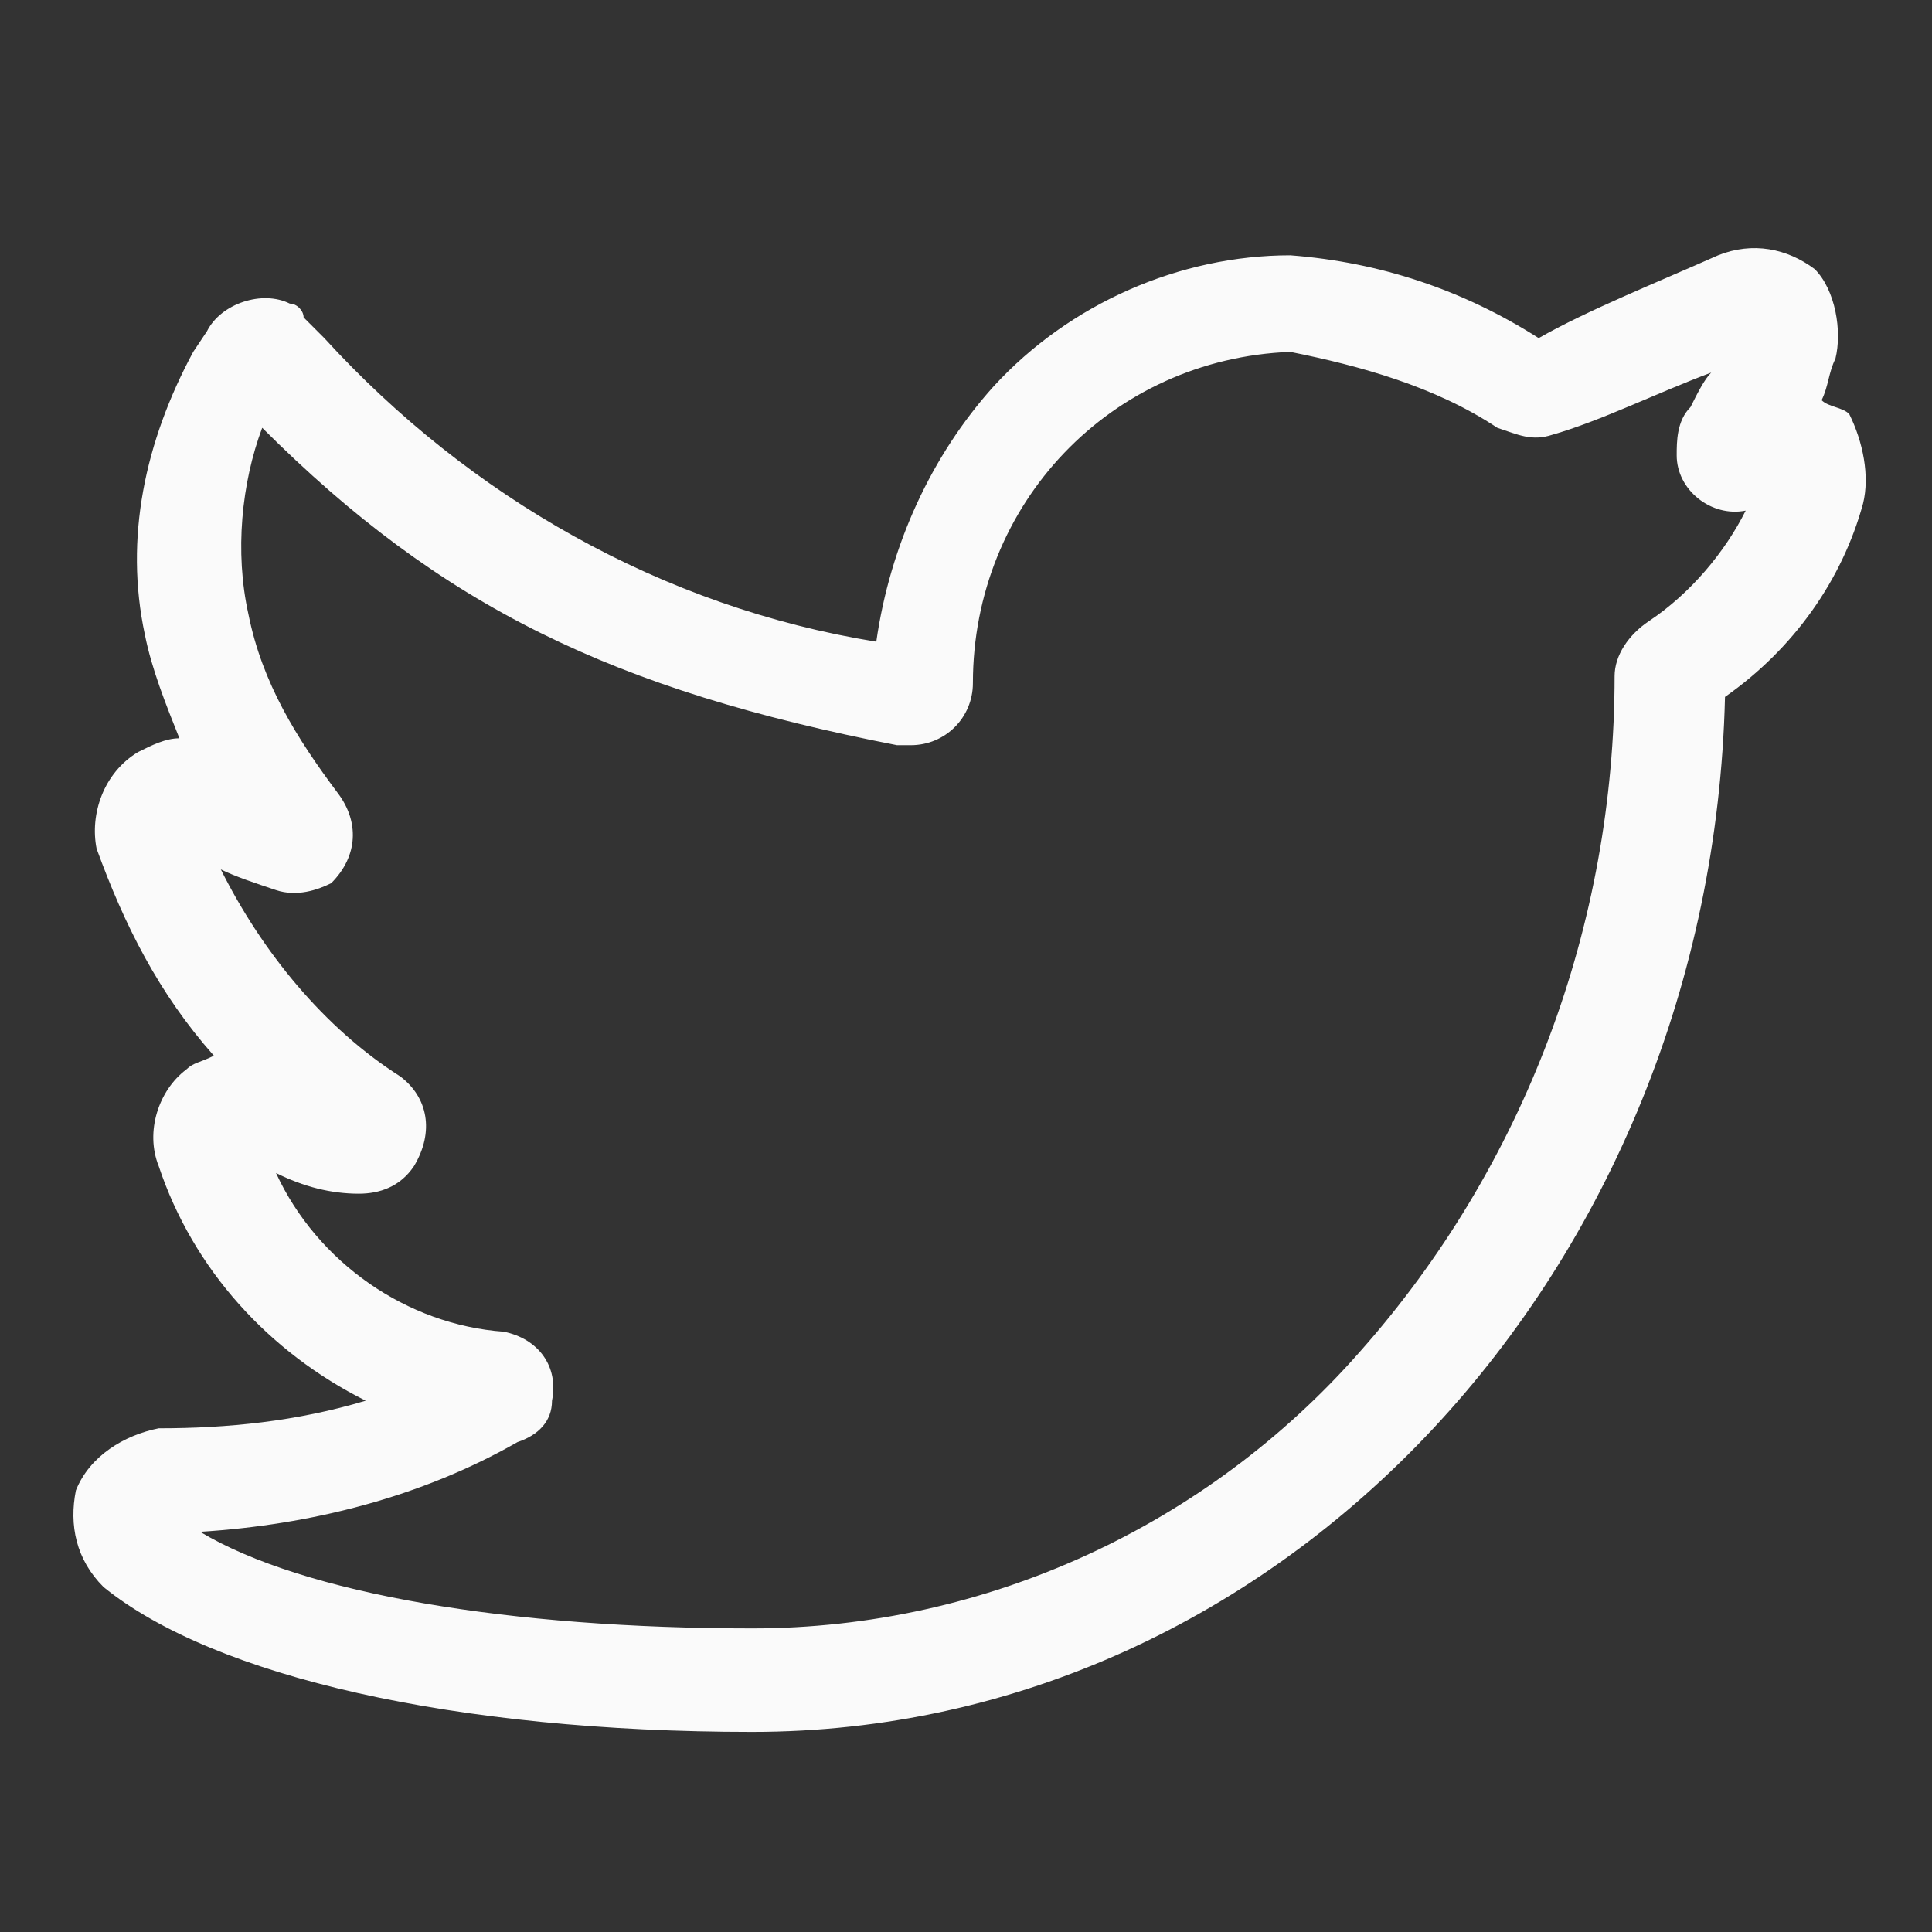 <?xml version="1.0" encoding="utf-8"?>
<!-- Generator: Adobe Illustrator 24.0.0, SVG Export Plug-In . SVG Version: 6.00 Build 0)  -->
<svg version="1.1" id="Capa_1" xmlns="http://www.w3.org/2000/svg" xmlns:xlink="http://www.w3.org/1999/xlink" x="0px" y="0px"
	 viewBox="0 0 28 28" style="enable-background:new 0 0 28 28;" xml:space="preserve">
<rect x="0" y="0" width="28" height="28" fill="#333333" stroke="none"/>
<style type="text/css">
	.st0{fill:#FAFAFA;}
</style>
<g>
	<g id="Twitter">
		<g id="Twitter-2">
			<path id="Trazado_2" class="st0" d="M10.9,25.1c-4.3,0-7.8-0.8-9.4-2.1l0,0l0,0c-0.4-0.4-0.5-0.9-0.4-1.4l0,0
				c0.2-0.5,0.7-0.8,1.2-0.9c1,0,2-0.1,3-0.4c-1.4-0.7-2.5-1.9-3-3.4c-0.2-0.5,0-1.1,0.4-1.4c0.1-0.1,0.2-0.1,0.4-0.2
				c-0.8-0.9-1.3-1.9-1.7-3l0,0l0,0c-0.1-0.5,0.1-1.1,0.6-1.4c0.2-0.1,0.4-0.2,0.6-0.2c-0.2-0.5-0.4-1-0.5-1.5
				c-0.3-1.4,0-2.8,0.7-4.1l0.2-0.3c0.2-0.4,0.8-0.6,1.2-0.4c0.1,0,0.2,0.1,0.2,0.2l0.3,0.3c2.1,2.3,4.9,3.9,8,4.4
				c0.2-1.4,0.8-2.7,1.7-3.7c1.1-1.2,2.7-1.9,4.3-1.9h0c1.3,0.1,2.5,0.5,3.6,1.2C23,4.5,24,4.1,24.9,3.7c0.5-0.2,1-0.1,1.4,0.2
				c0.3,0.3,0.4,0.9,0.3,1.3c-0.1,0.2-0.1,0.4-0.2,0.6c0.1,0.1,0.3,0.1,0.4,0.2C27,6.4,27.1,6.9,27,7.3l0,0c-0.3,1.1-1,2.1-2,2.8
				C24.8,18.4,18.6,25.1,10.9,25.1z M2.9,22.2c1.5,0.9,4.5,1.4,8,1.4c3.4,0,6.6-1.5,8.8-4c2.4-2.7,3.7-6.2,3.7-9.8v0
				c0-0.3,0.2-0.6,0.5-0.8C24.5,8.6,25,8,25.3,7.4c-0.5,0.1-1-0.3-1-0.8c0-0.2,0-0.5,0.2-0.7c0.1-0.2,0.2-0.4,0.3-0.5
				c-0.8,0.3-1.6,0.7-2.3,0.9c-0.3,0.1-0.5,0-0.8-0.1c-0.9-0.6-2-0.9-3-1.1c-2.6,0.1-4.6,2.2-4.6,4.8c0,0.5-0.4,0.9-0.9,0.9
				c-0.1,0-0.1,0-0.2,0c-4.1-0.8-6.6-2-9.2-4.6C3.5,7,3.4,8,3.6,8.9c0.2,1,0.7,1.8,1.3,2.6c0.3,0.4,0.3,0.9-0.1,1.3
				C4.6,12.9,4.3,13,4,12.9c-0.3-0.1-0.6-0.2-0.8-0.3c0.6,1.2,1.5,2.3,2.6,3c0.4,0.3,0.5,0.8,0.2,1.3c-0.2,0.3-0.5,0.4-0.8,0.4
				c-0.4,0-0.8-0.1-1.2-0.3c0.6,1.3,1.9,2.2,3.3,2.3c0.5,0.1,0.8,0.5,0.7,1c0,0.3-0.2,0.5-0.5,0.6C6.1,21.7,4.5,22.1,2.9,22.2z"/>
		</g>
	</g>
</g>
</svg>
